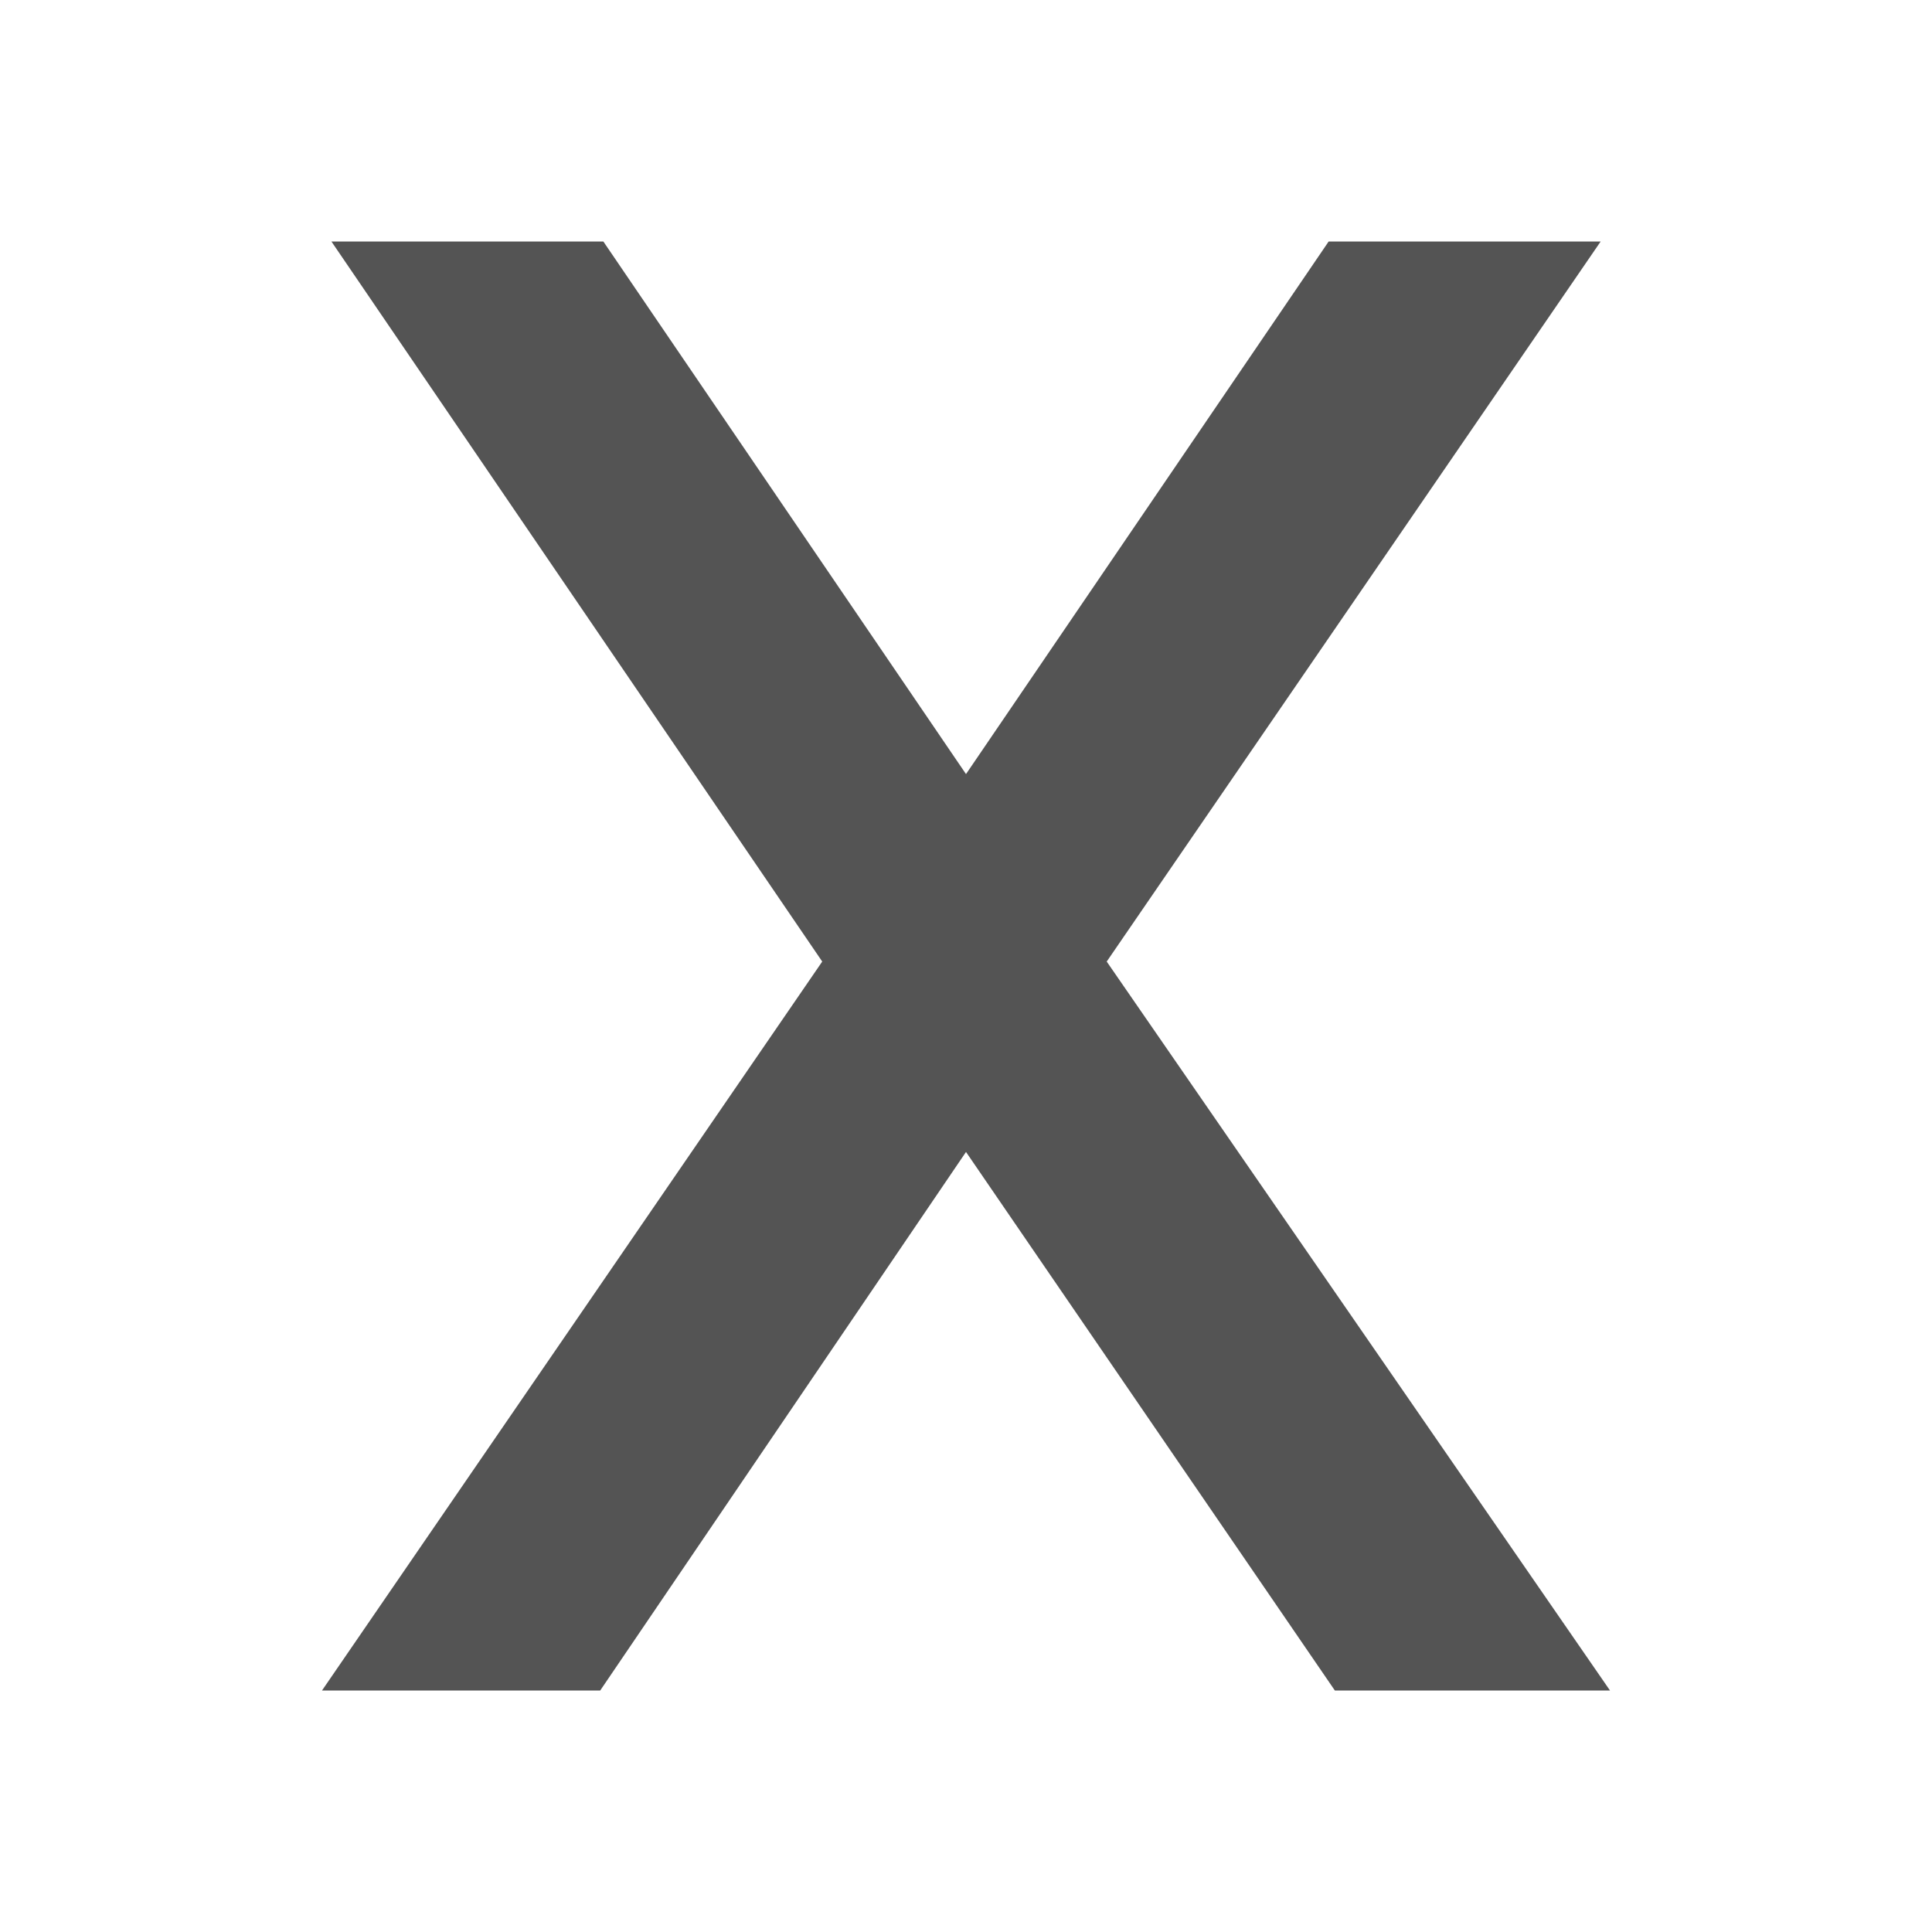 <svg width="24" height="24" viewBox="0 0 24 24" fill="none" xmlns="http://www.w3.org/2000/svg">
<path d="M7.456 21H4L10.214 11.945L4.117 3H7.495L12 9.616L16.505 3H19.884L13.748 11.945L20 21H16.582L12 14.31L7.456 21Z" fill="#545454"/>
</svg>
